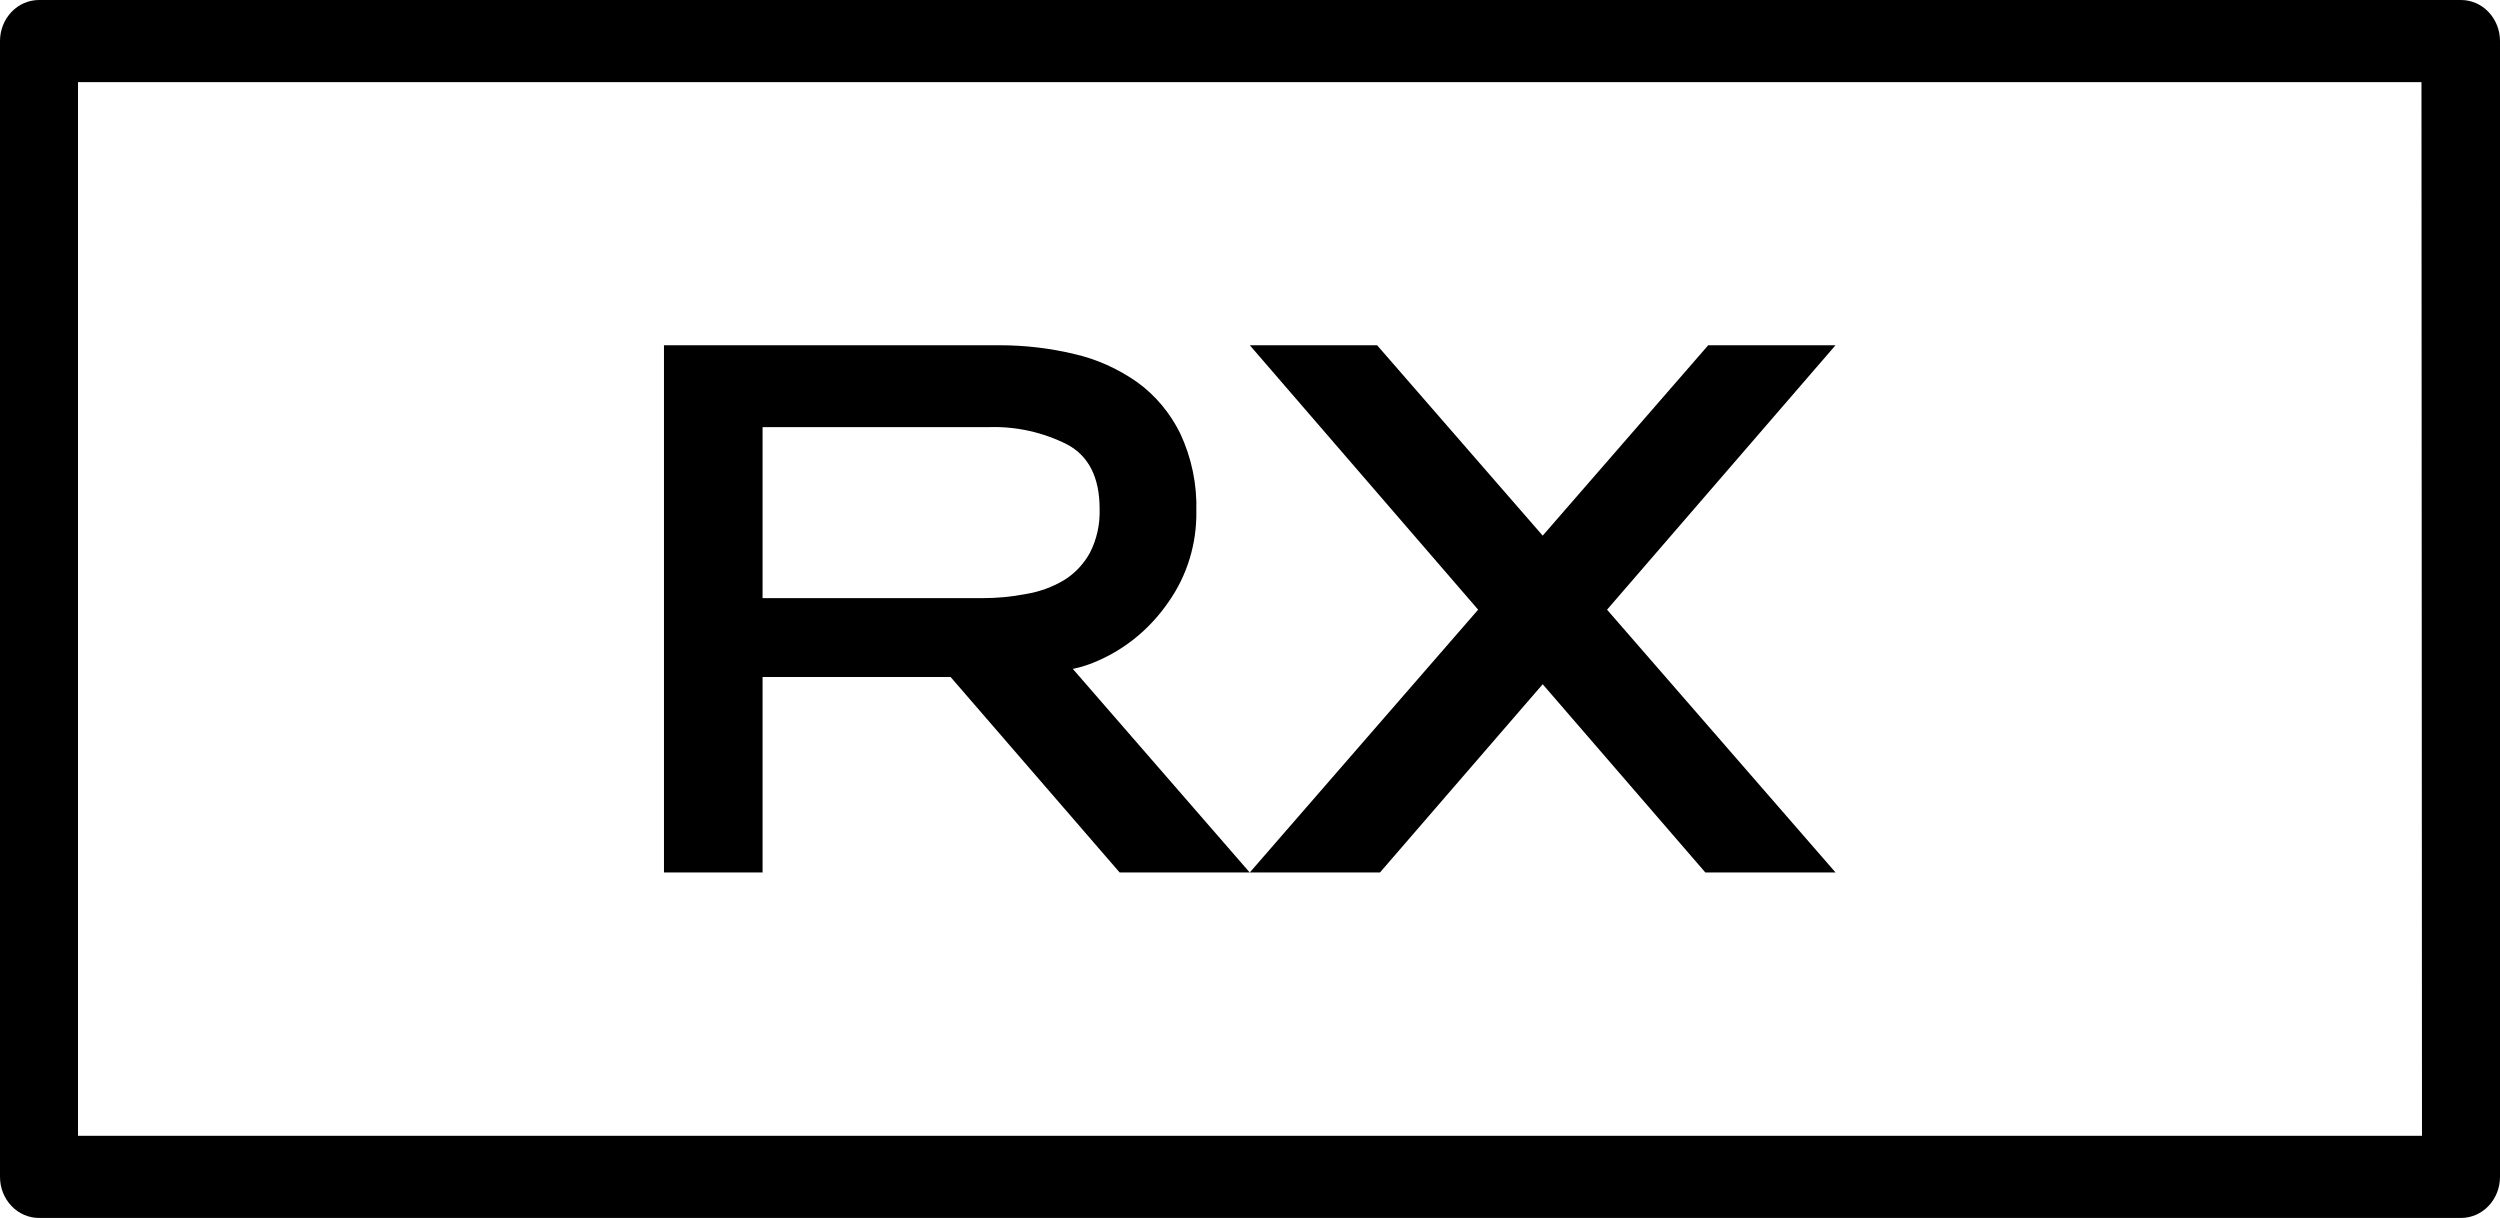 <svg width="39" height="19" viewBox="0 0 39 19" fill="none" xmlns="http://www.w3.org/2000/svg">
<g clip-path="url(#clip0_1_120)">
<path d="M38.391 0H0.609C0.447 0 0.292 0.067 0.178 0.188C0.064 0.308 0 0.471 0 0.64L0 18.36C0 18.529 0.064 18.692 0.178 18.812C0.292 18.933 0.447 19 0.609 19H38.391C38.553 19 38.708 18.933 38.822 18.812C38.936 18.692 39 18.529 39 18.36V0.64C39 0.471 38.936 0.308 38.822 0.188C38.708 0.067 38.553 0 38.391 0ZM37.783 17.719H1.217V1.281H37.775L37.783 17.719Z" fill="black"/>
<path d="M11.896 10.561H14.829L17.466 13.61H19.495L16.736 10.435C16.876 10.406 17.012 10.361 17.142 10.301C17.576 10.109 17.951 9.795 18.227 9.393C18.517 8.984 18.671 8.485 18.663 7.974C18.675 7.555 18.588 7.139 18.412 6.763C18.254 6.441 18.022 6.165 17.738 5.96C17.441 5.752 17.11 5.603 16.76 5.523C16.38 5.432 15.991 5.386 15.6 5.386H10.358V13.61H11.896V10.561ZM11.896 6.663H15.432C15.852 6.65 16.27 6.743 16.649 6.934C16.986 7.115 17.154 7.45 17.154 7.939C17.162 8.178 17.11 8.415 17.002 8.625C16.904 8.802 16.765 8.949 16.596 9.052C16.415 9.159 16.217 9.231 16.012 9.265C15.782 9.31 15.549 9.332 15.316 9.331H11.896V6.663Z" fill="black"/>
<path d="M24.066 10.674L26.603 13.61H28.634L25.07 9.511L28.634 5.386H26.648L24.066 8.356L21.483 5.386H19.497L23.059 9.511L19.497 13.61H21.528L24.066 10.674Z" fill="black"/>
</g>
<defs>
<clipPath id="clip0_1_120">
<rect width="39" height="19" fill="white"/>
</clipPath>
</defs>
</svg>
